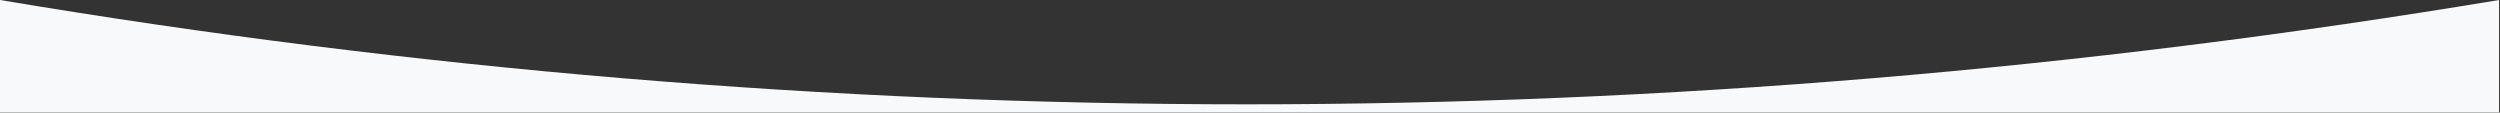 <svg width="1111" height="50" viewBox="0 0 1111 50" fill="none" xmlns="http://www.w3.org/2000/svg">
    <rect x="0" y="0" width="1111" height="50" fill="#333333" stroke="none"/>
    <path fill-rule="evenodd" clip-rule="evenodd" d="M1110.58 0V49.96H0V0C368.26 61.76 738.44 61.88 1110.58 0Z" fill="#F8F9FA"/>
</svg>
